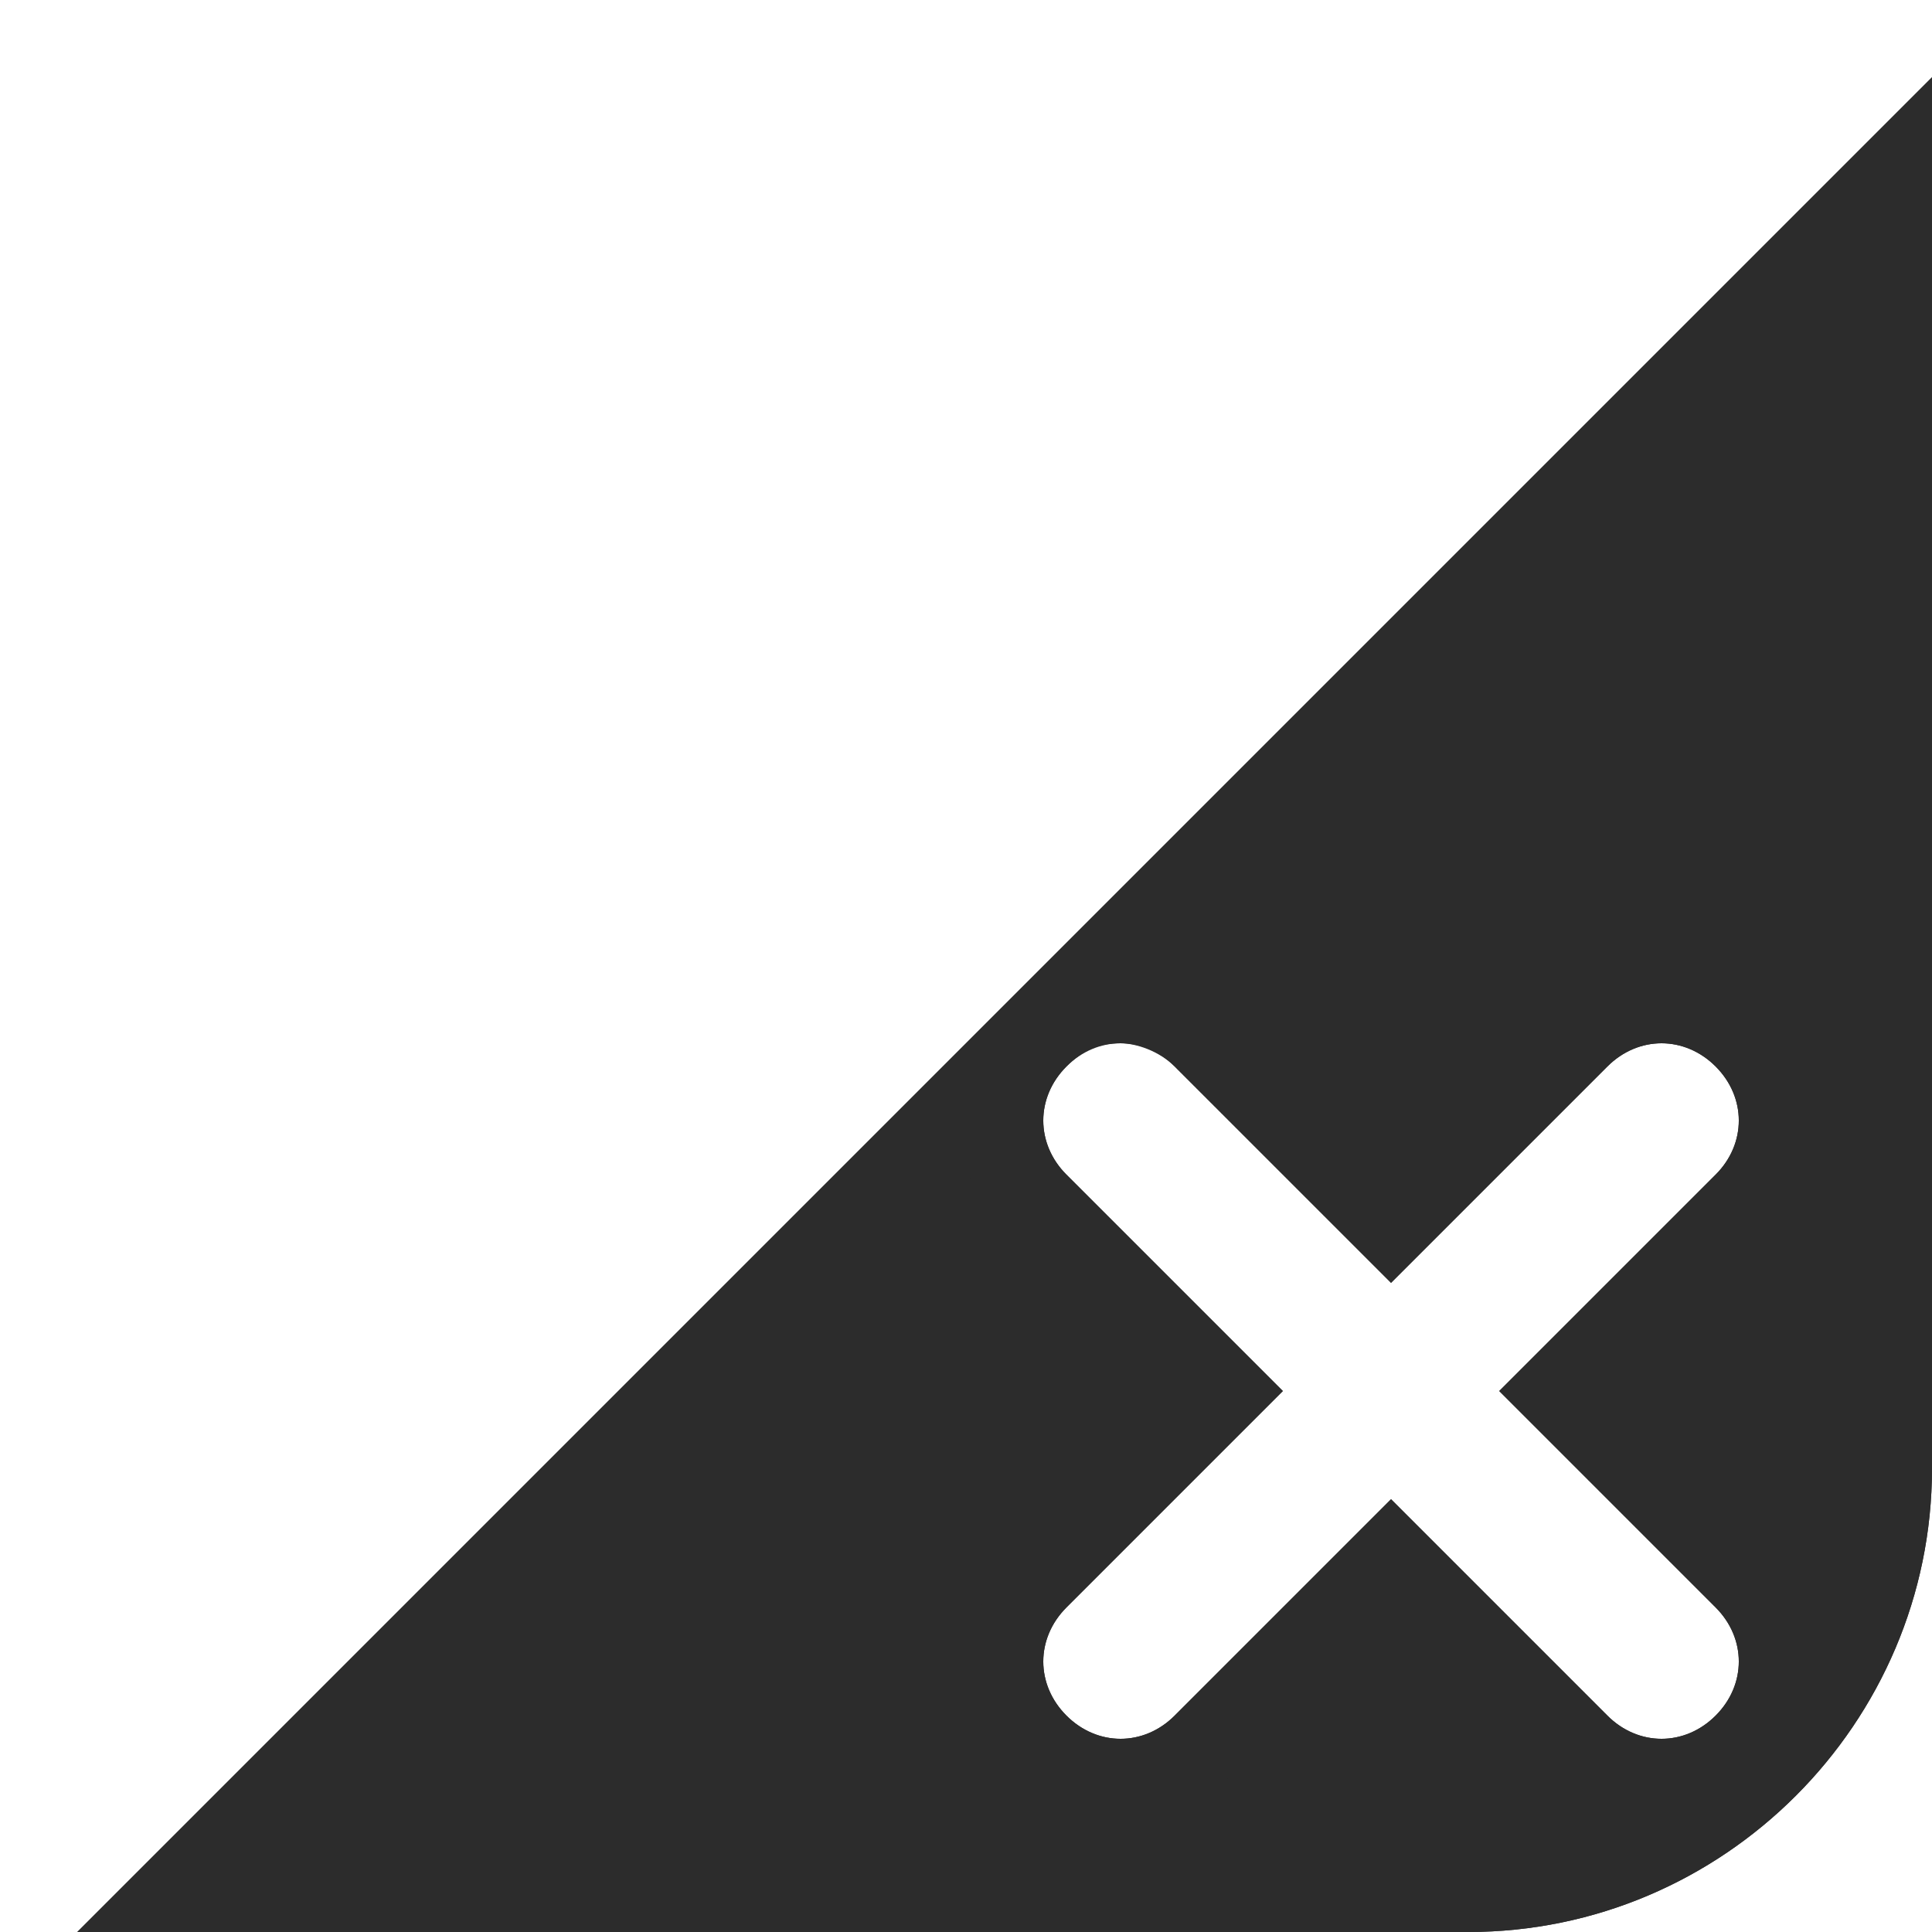 <svg t="1687772599851" class="icon" viewBox="0 0 1024 1024" version="1.1" xmlns="http://www.w3.org/2000/svg" p-id="6087" width="200" height="200"><path d="M737.28 679.936l-114.688-114.688c-16.384-16.384-40.96-16.384-57.344 0-16.384 16.384-16.384 40.96 0 57.344l114.688 114.688-114.688 114.688c-16.384 16.384-16.384 40.96 0 57.344 16.384 16.384 40.96 16.384 57.344 0l114.688-114.688 114.688 114.688c16.384 16.384 40.96 16.384 57.344 0 16.384-16.384 16.384-40.96 0-57.344L794.624 737.28l114.688-114.688c16.384-16.384 16.384-40.96 0-57.344-16.384-16.384-40.96-16.384-57.344 0L737.28 679.936zM1024 40.96v737.28c0 135.168-110.592 245.76-245.76 245.76H40.96L1024 40.96z" p-id="6088" fill="#2c2c2c"></path><path d="M778.24 1024H40.96L1024 40.96v737.28c0 135.168-110.592 245.76-245.76 245.76zM139.264 983.04H778.24c32.768 0 61.44-8.192 90.112-20.48-16.384-4.096-32.768-12.288-45.056-24.576L737.28 851.968 651.264 942.08c-32.768 32.768-81.92 32.768-114.688 0-32.768-32.768-32.768-81.92 0-114.688l86.016-86.016-90.112-90.112c-12.288-12.288-20.48-24.576-20.48-40.96L139.264 983.04z m454.656-430.08c-12.288 0-20.48 4.096-28.672 12.288-16.384 16.384-16.384 40.96 0 57.344l114.688 114.688-114.688 114.688c-16.384 16.384-16.384 40.96 0 57.344 16.384 16.384 40.96 16.384 57.344 0l114.688-114.688 114.688 114.688c16.384 16.384 40.96 16.384 57.344 0 16.384-16.384 16.384-40.96 0-57.344L794.624 737.28l114.688-114.688c16.384-16.384 16.384-40.96 0-57.344-16.384-16.384-40.96-16.384-57.344 0L737.28 679.936l-114.688-114.688c-8.192-8.192-20.48-12.288-28.672-12.288z m258.048 184.32l86.016 86.016c12.288 12.288 20.48 28.672 24.576 45.056 12.288-28.672 20.48-57.344 20.48-90.112V139.264l-372.736 372.736c16.384 4.096 28.672 12.288 40.96 20.48l86.016 86.016 86.016-86.016c32.768-32.768 81.92-32.768 114.688 0 32.768 32.768 32.768 81.92 0 114.688L851.968 737.28z" p-id="6089" fill="#2c2c2c"></path></svg>